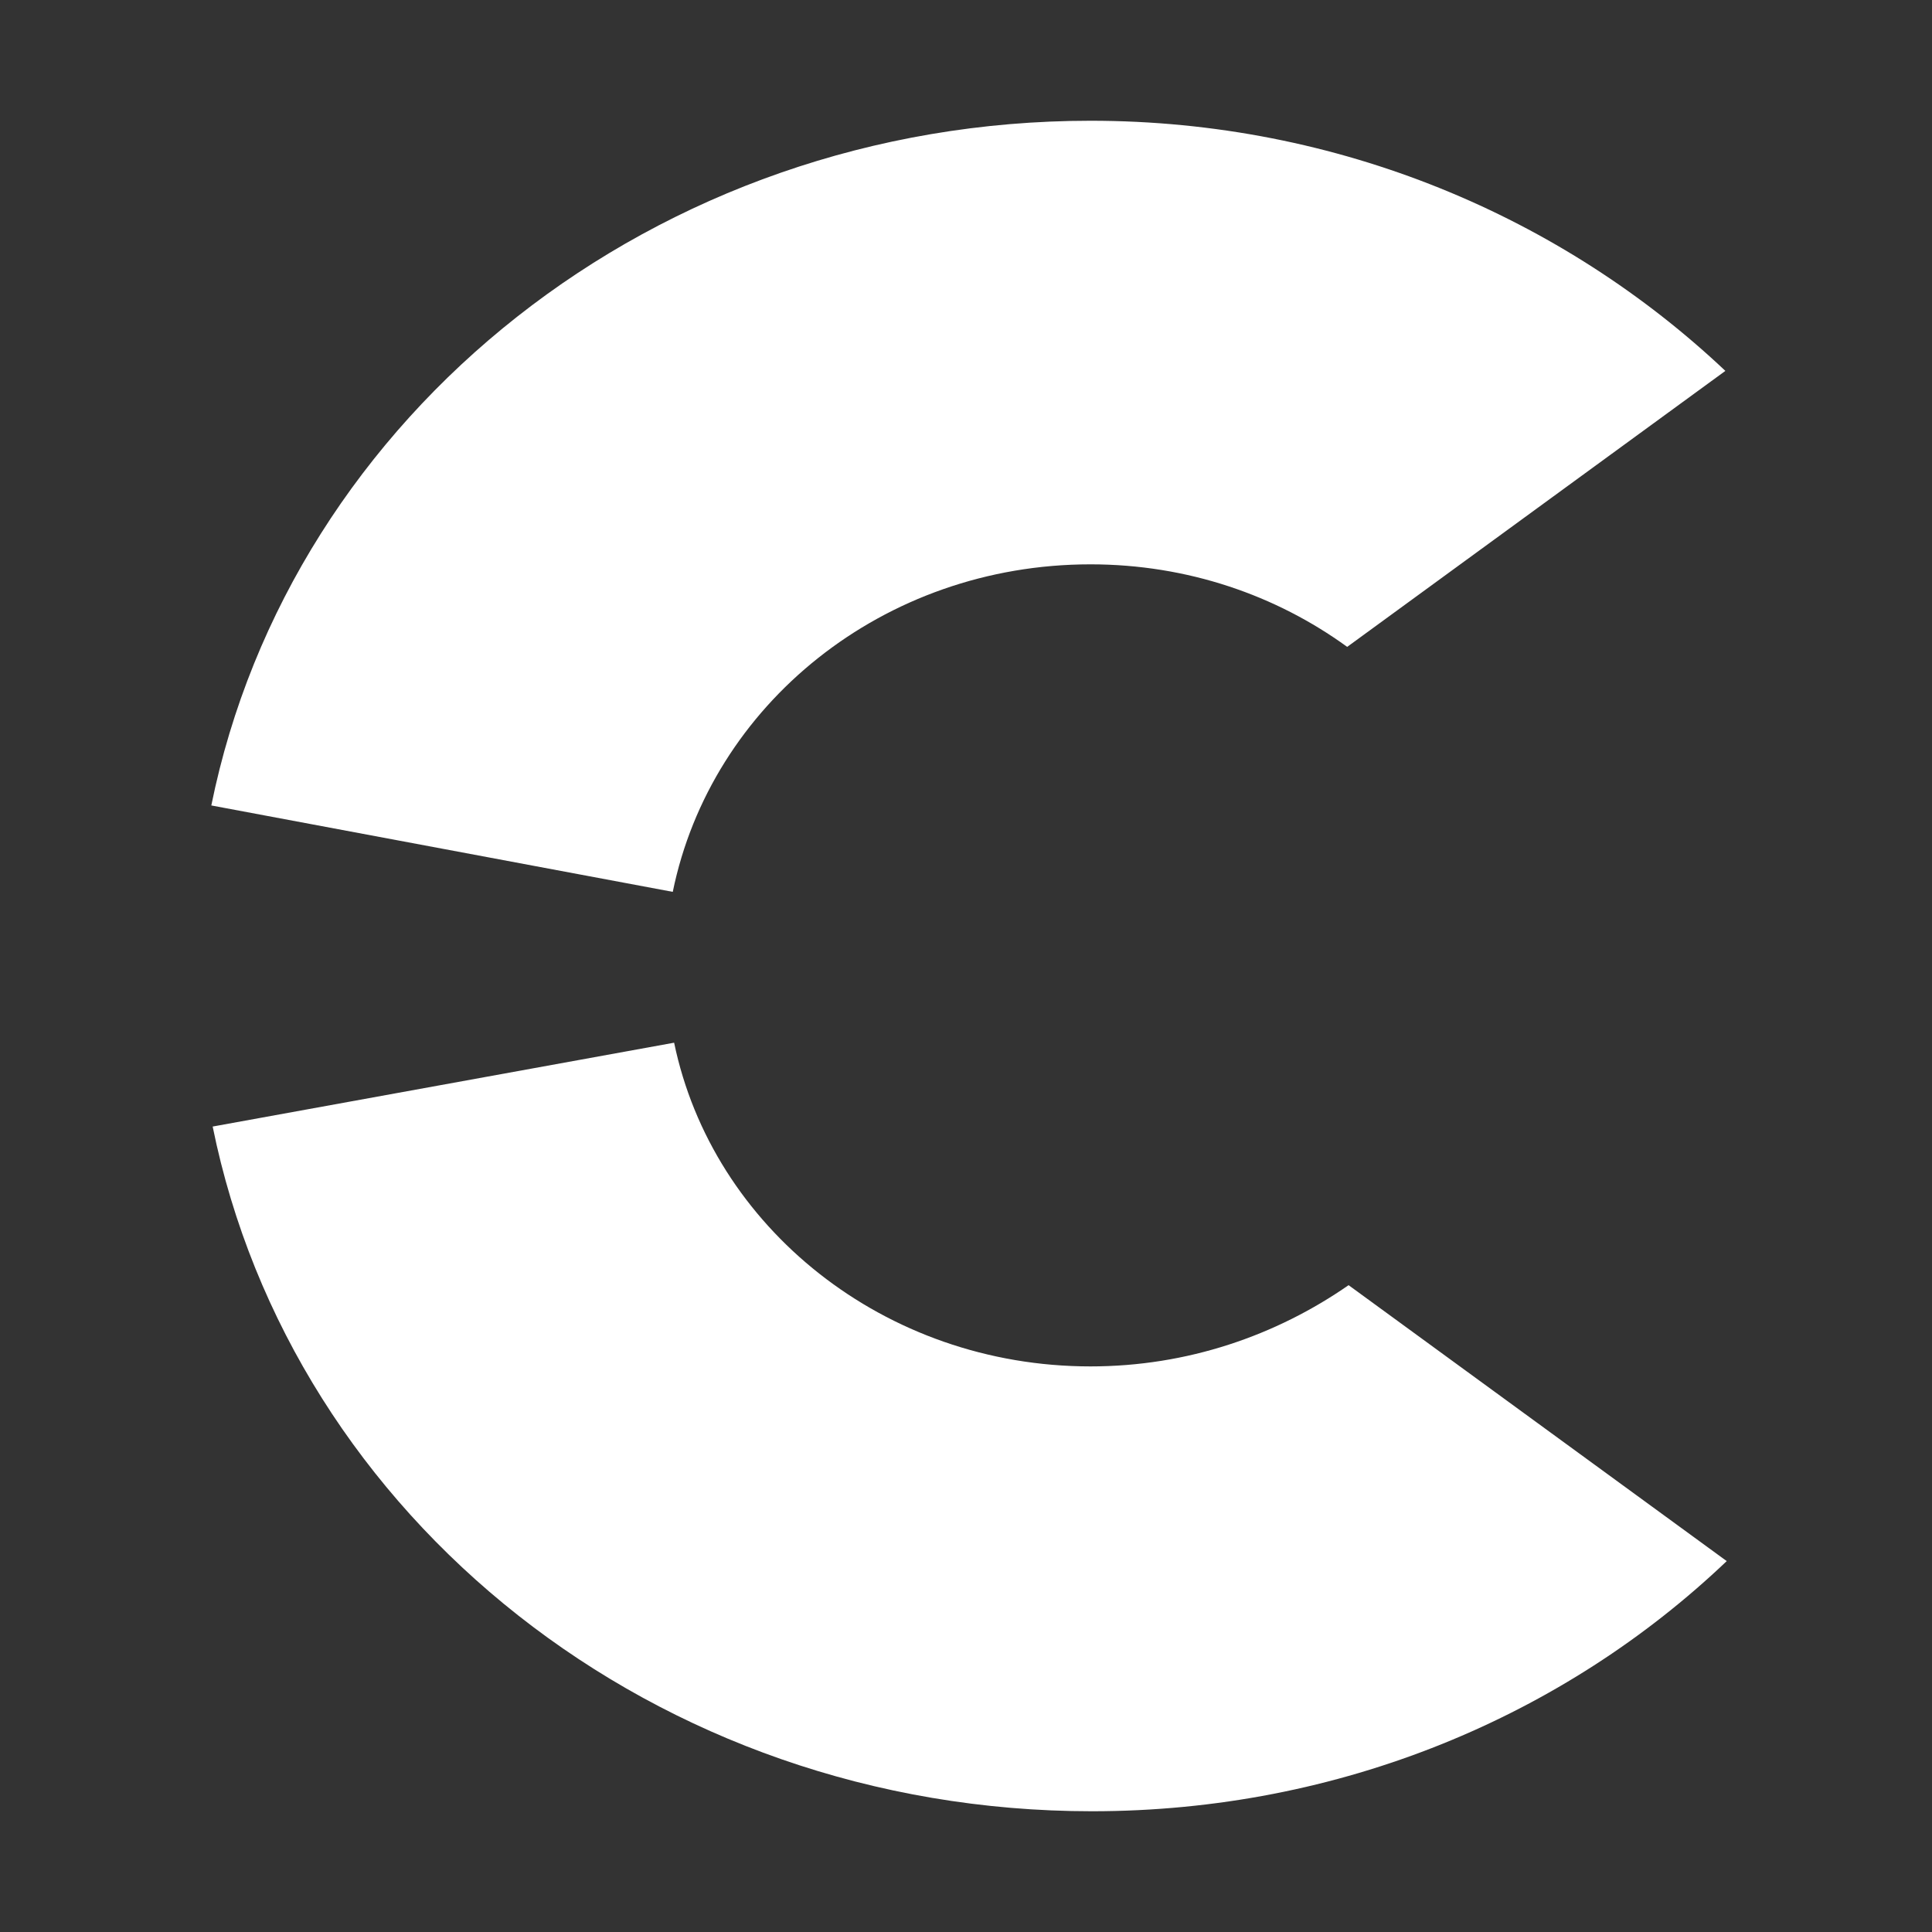 <svg width='40' height='40' viewBox='0 0 40 40' fill='none' xmlns='http://www.w3.org/2000/svg'><rect x="0" y="0" width="40" height="40" fill="#333333" stroke="none"/><path d='M22.578 28.29C18.31 28.29 14.749 25.406 13.957 21.588L4.403 23.324C6.043 31.413 13.562 37.5 22.607 37.5C27.751 37.5 32.387 35.524 35.75 32.321L27.921 26.608C26.422 27.649 24.585 28.29 22.578 28.29ZM22.578 11.684C24.585 11.684 26.422 12.325 27.892 13.393L35.722 7.679C32.358 4.502 27.723 2.5 22.578 2.5C13.562 2.5 6.014 8.587 4.375 16.676L13.929 18.465C14.72 14.594 18.282 11.684 22.578 11.684Z' fill='white'/></svg>